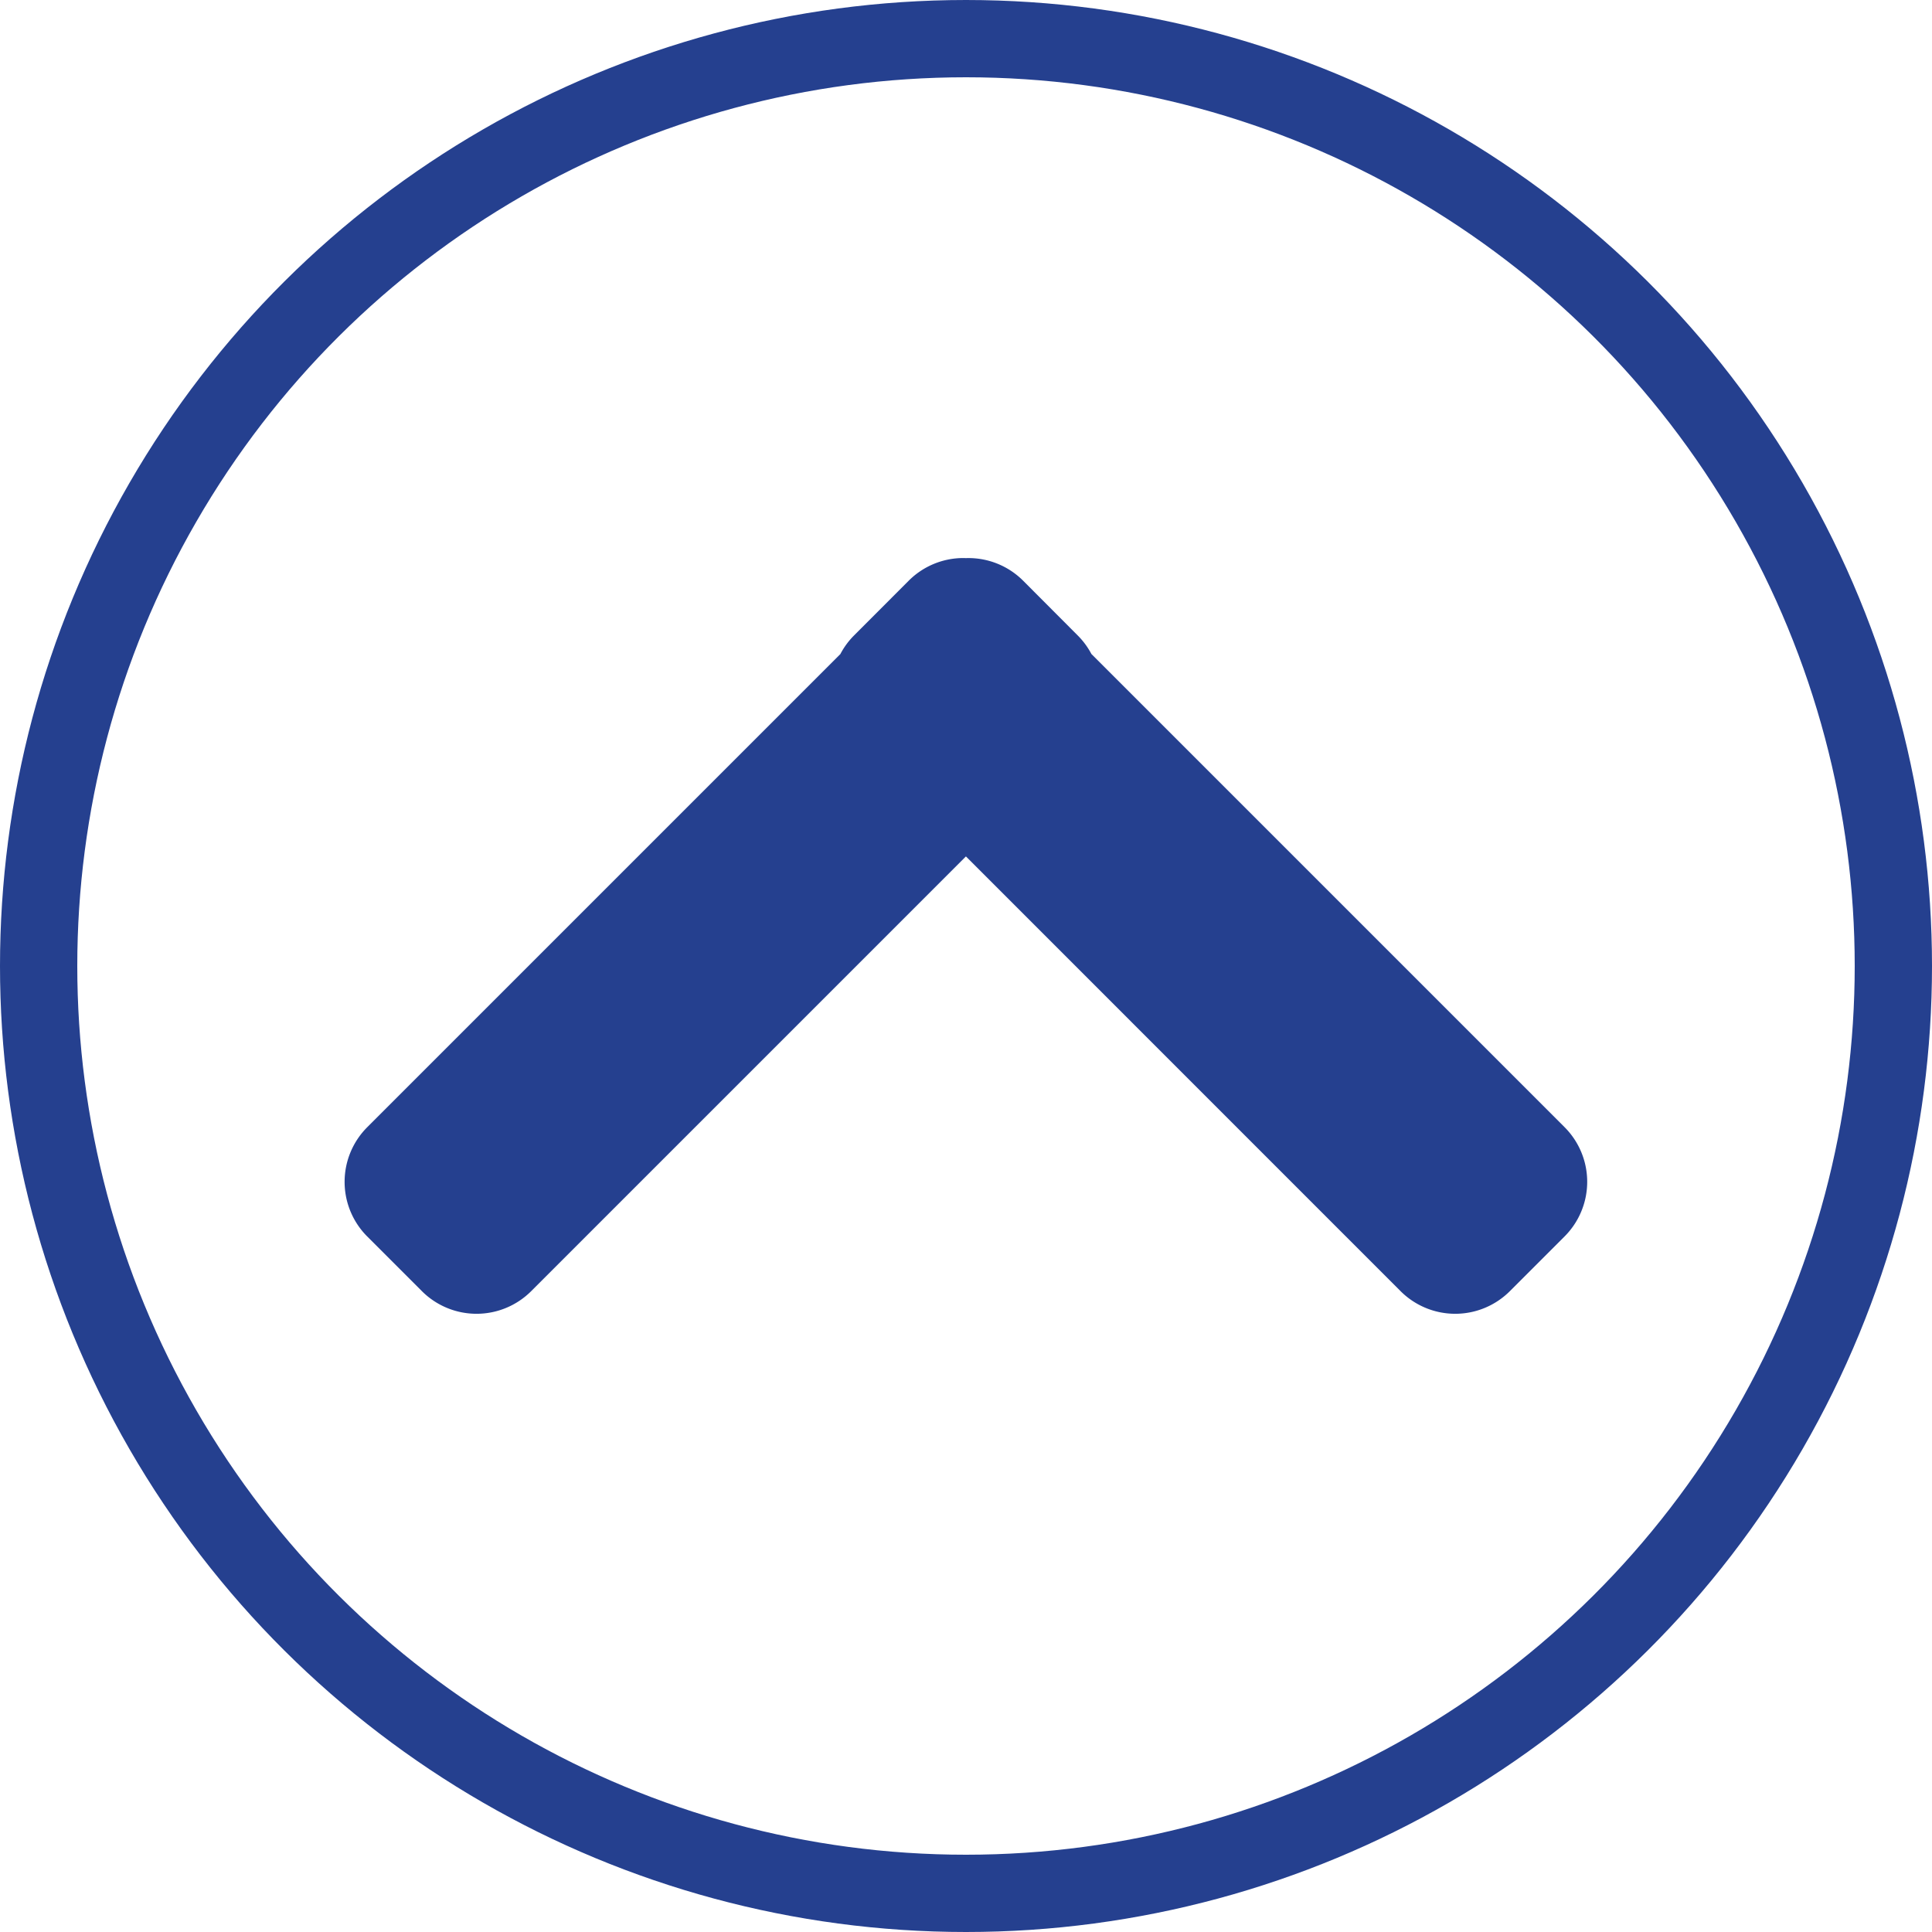 <svg xmlns="http://www.w3.org/2000/svg" width="25" height="25" viewBox="0 0 25 25">
  <g id="Gruppe_560" data-name="Gruppe 560" transform="translate(717 2734) rotate(180)">
    <g id="Komponente_11_273" data-name="Komponente 11 – 273" transform="translate(717 2709) rotate(90)">
      <g id="Ellipse_10" data-name="Ellipse 10" fill="none" stroke="#25408f" stroke-width="1">
        <circle cx="12.5" cy="12.5" r="12.5" stroke="none"/>
        <circle cx="12.5" cy="12.5" r="12" fill="none"/>
      </g>
    </g>
    <path id="Vereinigungsmenge_3" data-name="Vereinigungsmenge 3" d="M863.453-3025.808a1,1,0,0,1-.739-.292l-.706-.708a1,1,0,0,1-.178-.241l-6.122-6.122a1,1,0,0,1,0-1.415l.707-.707a1,1,0,0,1,1.415,0l5.624,5.625,5.625-5.625a1,1,0,0,1,1.415,0l.707.707a1,1,0,0,1,0,1.414l-6.122,6.122a1,1,0,0,1-.179.243l-.706.707a1,1,0,0,1-.707.293Z" transform="translate(-158.953 5752.586)" fill="#25408f"/>
  </g>
</svg>
